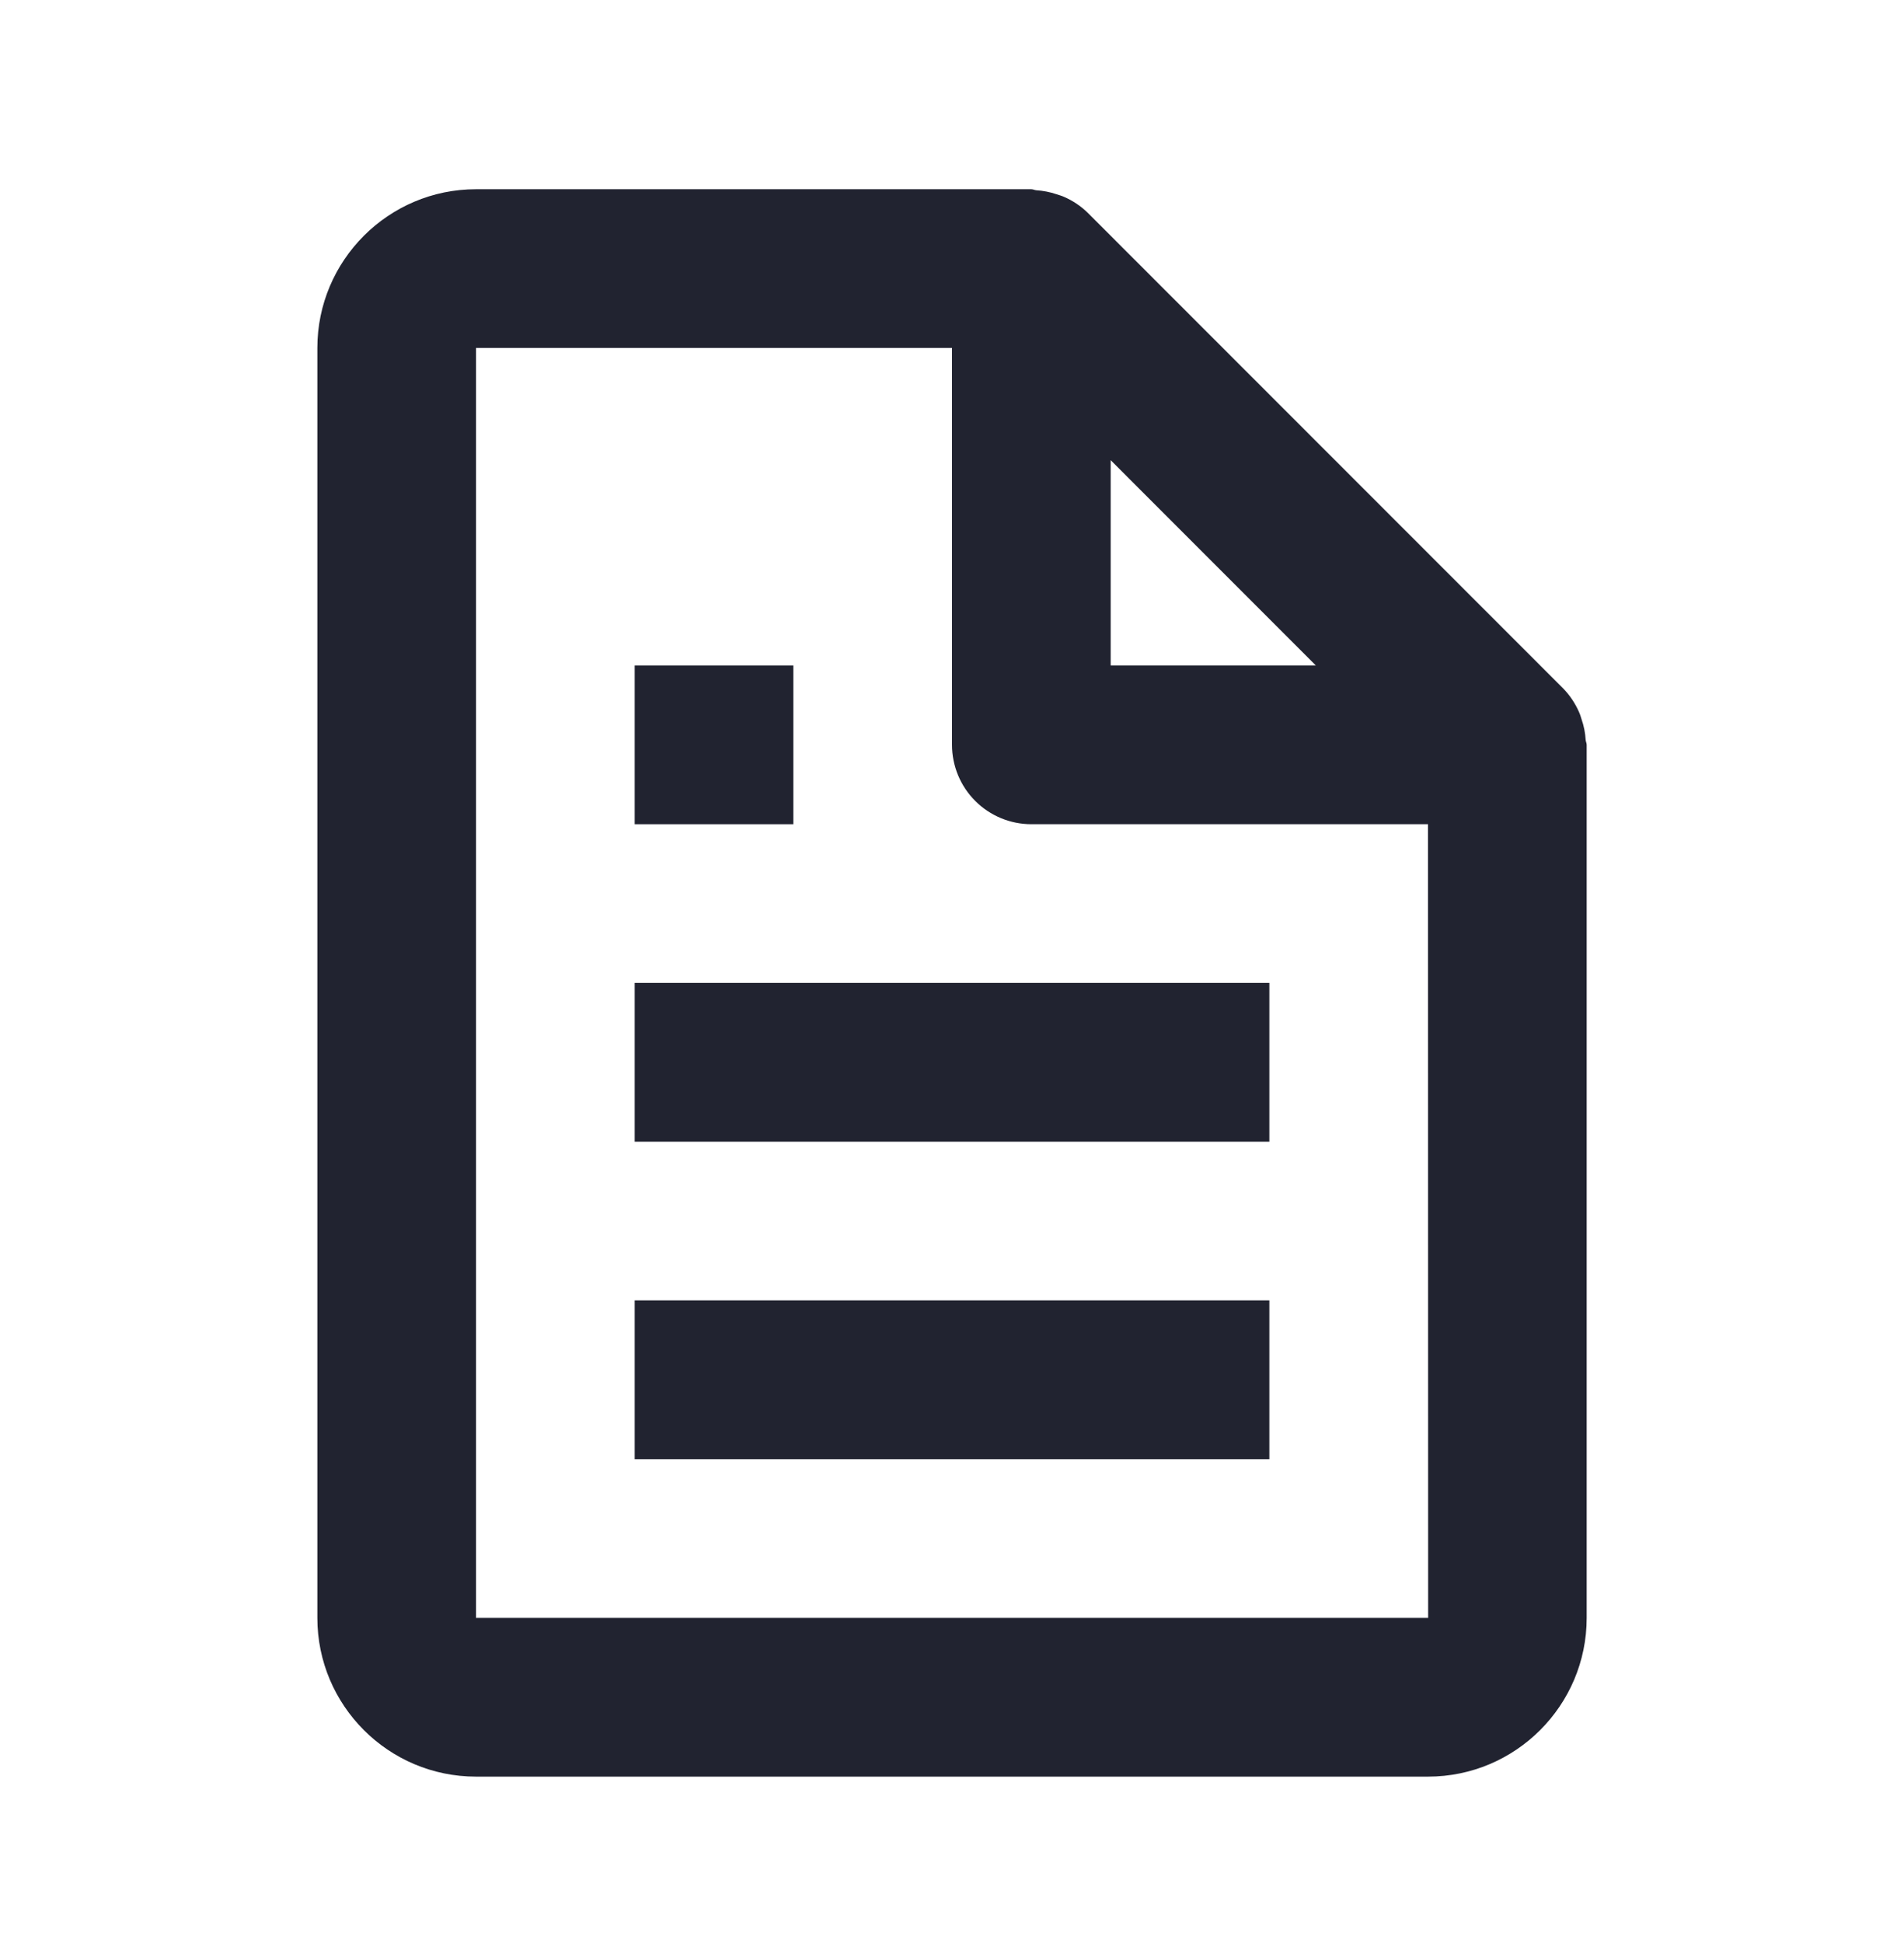 <svg width="50" height="51" viewBox="0 0 50 51" fill="none" xmlns="http://www.w3.org/2000/svg">
<path d="M41.465 18.688C41.366 18.462 41.228 18.255 41.056 18.077L28.556 5.577C28.379 5.406 28.172 5.268 27.946 5.169C27.884 5.14 27.817 5.123 27.75 5.1C27.576 5.041 27.394 5.005 27.211 4.994C27.167 4.99 27.127 4.967 27.084 4.967H12.5C10.202 4.967 8.334 6.836 8.334 9.133V42.467C8.334 44.765 10.202 46.633 12.5 46.633H37.5C39.798 46.633 41.667 44.765 41.667 42.467V19.55C41.667 19.506 41.644 19.467 41.64 19.421C41.63 19.237 41.594 19.055 41.533 18.881C41.513 18.815 41.494 18.75 41.465 18.688ZM34.554 17.467H29.167V12.079L34.554 17.467ZM12.5 42.467V9.133H25V19.55C25 20.103 25.22 20.633 25.61 21.023C26.001 21.414 26.531 21.634 27.084 21.634H37.5L37.504 42.467H12.5Z" fill="#212330"/>
<path d="M16.667 25.8H33.334V29.967H16.667V25.8ZM16.667 34.133H33.334V38.3H16.667V34.133ZM16.667 17.467H20.834V21.634H16.667V17.467Z" fill="#212330"/>
</svg>
